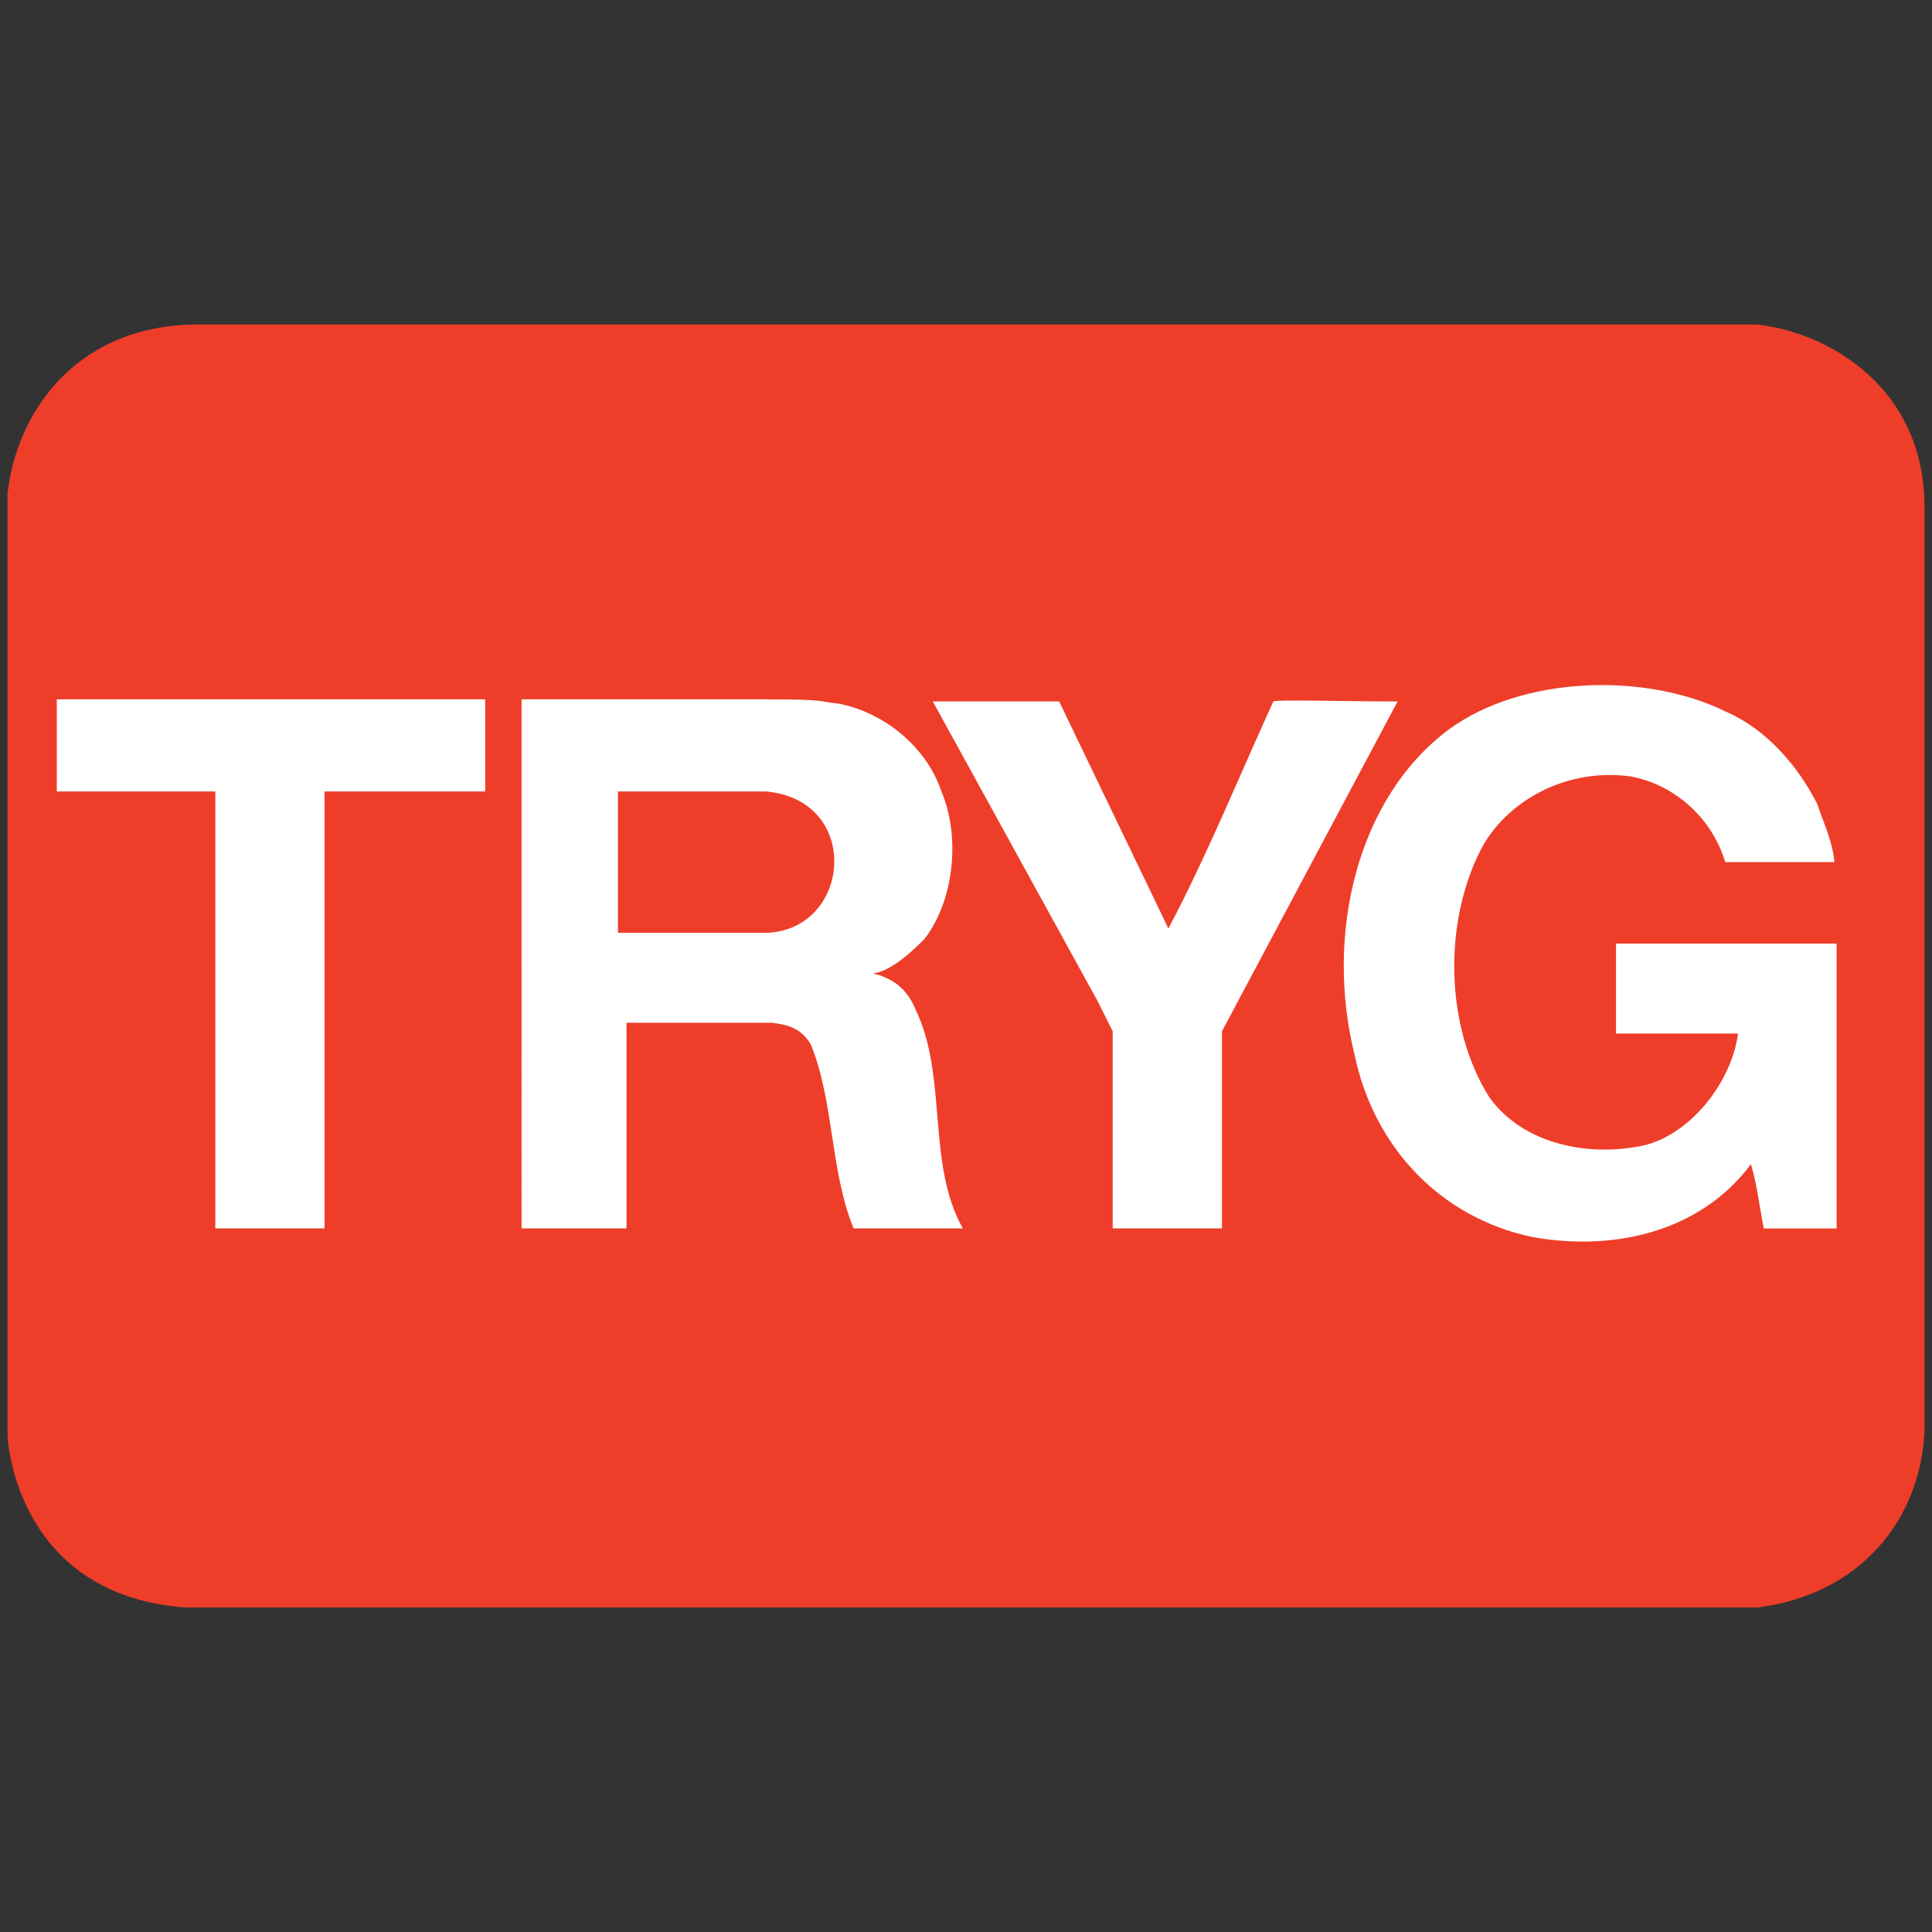 <?xml version="1.0" encoding="utf-8"?>
<!-- Generator: Adobe Illustrator 25.2.0, SVG Export Plug-In . SVG Version: 6.00 Build 0)  -->
<svg version="1.1" id="Layer_1" xmlns="http://www.w3.org/2000/svg" xmlns:xlink="http://www.w3.org/1999/xlink" x="0px" y="0px"
	 viewBox="0 0 500 500" style="enable-background:new 0 0 500 500;" xml:space="preserve">
<rect x="0" y="0" width="500" height="500" fill="#333333" stroke="none"/>
<style type="text/css">
	.st0{fill-rule:evenodd;clip-rule:evenodd;fill:#EE3E2A;}
	.st1{fill-rule:evenodd;clip-rule:evenodd;fill:#FFFFFF;}
</style>
<g>
	<path class="st0" d="M454.81,83.99c19.05,2.18,42.91,16.65,43.24,46.57v1.66v238.35c-1.11,22.73-16.63,42.13-43.24,45.45
		c-0.12,0-0.34,0-0.65,0c-0.31,0-0.71,0-1.2,0c-0.49,0-1.07,0-1.74,0c-0.67,0-1.42,0-2.26,0c-0.84,0-1.76,0-2.76,0
		c-1,0-2.08,0-3.24,0c-1.16,0-2.4,0-3.71,0c-1.31,0-2.7,0-4.15,0c-1.46,0-2.99,0-4.58,0c-1.6,0-3.26,0-4.99,0c-1.73,0-3.53,0-5.39,0
		c-1.86,0-3.78,0-5.76,0c-1.98,0-4.02,0-6.12,0c-2.09,0-4.24,0-6.45,0c-2.21,0-4.46,0-6.77,0c-2.31,0-4.67,0-7.07,0
		c-2.41,0-4.86,0-7.36,0c-2.5,0-5.04,0-7.62,0c-2.58,0-5.21,0-7.87,0c-2.66,0-5.36,0-8.1,0c-2.74,0-5.51,0-8.31,0
		c-2.8,0-5.64,0-8.51,0c-2.87,0-5.76,0-8.68,0c-2.92,0-5.87,0-8.84,0c-2.97,0-5.97,0-8.98,0c-3.01,0-6.05,0-9.1,0
		c-3.05,0-6.12,0-9.2,0c-3.08,0-6.18,0-9.28,0c-3.11,0-6.23,0-9.36,0c-3.13,0-6.26,0-9.4,0c-3.14,0-6.28,0-9.43,0
		c-3.15,0-6.29,0-9.44,0c-3.15,0-6.3,0-9.44,0c-3.14,0-6.28,0-9.41,0c-3.13,0-6.26,0-9.37,0c-3.12,0-6.22,0-9.31,0
		c-3.09,0-6.17,0-9.24,0s-6.11,0-9.14,0c-3.03,0-6.04,0-9.03,0c-2.99,0-5.95,0-8.89,0c-2.94,0-5.86,0-8.74,0c-2.89,0-5.75,0-8.57,0
		c-2.83,0-5.63,0-8.39,0c-2.76,0-5.49,0-8.18,0c-2.69,0-5.35,0-7.96,0c-2.61,0-5.18,0-7.72,0c-2.53,0-5.02,0-7.46,0
		c-2.44,0-4.83,0-7.18,0c-2.35,0-4.64,0-6.89,0c-2.25,0-4.44,0-6.57,0c-2.14,0-4.22,0-6.25,0c-2.02,0-3.99,0-5.89,0
		c-1.91,0-3.75,0-5.53,0s-3.49,0-5.14,0c-1.65,0-3.23,0-4.74,0c-1.51,0-2.95,0-4.31,0c-1.37,0-2.66,0-3.88,0c-1.22,0-2.35,0-3.42,0
		c-1.06,0-2.04,0-2.94,0c-0.9,0-1.71,0-2.44,0c-0.73,0-1.38,0-1.94,0c-0.56,0-1.03,0-1.4,0c-0.38,0-0.66,0-0.86,0
		c-0.19,0-0.29,0-0.29,0C4.31,412.74,2.01,372.94,1.95,371.7c0-0.02,0-0.03,0-0.03V127.78c2.22-20.51,17.18-43.23,48.22-43.79
		c0.04,0,0.18,0,0.41,0c0.24,0,0.57,0,0.99,0c0.42,0,0.93,0,1.53,0c0.6,0,1.29,0,2.06,0c0.77,0,1.63,0,2.57,0c0.94,0,1.96,0,3.07,0
		c1.1,0,2.29,0,3.54,0c1.26,0,2.59,0,4,0c1.41,0,2.88,0,4.43,0c1.55,0,3.17,0,4.86,0s3.44,0,5.26,0c1.82,0,3.7,0,5.64,0
		c1.94,0,3.94,0,6,0c2.06,0,4.18,0,6.35,0c2.17,0,4.4,0,6.68,0c2.28,0,4.61,0,6.99,0c2.38,0,4.81,0,7.28,0s4.99,0,7.55,0
		c2.56,0,5.16,0,7.81,0c2.64,0,5.33,0,8.05,0c2.72,0,5.47,0,8.26,0c2.79,0,5.61,0,8.46,0c2.85,0,5.73,0,8.64,0c2.91,0,5.85,0,8.81,0
		c2.96,0,5.94,0,8.95,0c3.01,0,6.03,0,9.08,0c3.04,0,6.11,0,9.18,0c3.08,0,6.17,0,9.28,0c3.11,0,6.22,0,9.34,0c3.12,0,6.26,0,9.4,0
		c3.14,0,6.29,0,9.43,0c3.15,0,6.3,0,9.45,0c3.15,0,6.3,0,9.44,0c3.15,0,6.29,0,9.43,0c3.14,0,6.27,0,9.39,0c3.12,0,6.23,0,9.33,0
		c3.1,0,6.18,0,9.26,0c3.07,0,6.13,0,9.16,0s6.05,0,9.05,0c3,0,5.97,0,8.92,0c2.95,0,5.87,0,8.77,0c2.9,0,5.77,0,8.6,0
		c2.84,0,5.64,0,8.42,0c2.77,0,5.51,0,8.22,0c2.7,0,5.37,0,7.99,0s5.21,0,7.75,0c2.54,0,5.04,0,7.49,0c2.45,0,4.86,0,7.22,0
		c2.36,0,4.66,0,6.92,0c2.26,0,4.46,0,6.61,0c2.15,0,4.24,0,6.27,0c2.03,0,4.01,0,5.93,0c1.92,0,3.77,0,5.56,0c1.79,0,3.51,0,5.17,0
		s3.25,0,4.76,0c1.52,0,2.97,0,4.34,0s2.67,0,3.9,0c1.22,0,2.37,0,3.44,0c1.07,0,2.05,0,2.96,0c0.91,0,1.73,0,2.47,0
		c0.74,0,1.38,0,1.94,0c0.56,0,1.03,0,1.42,0c0.38,0,0.67,0,0.86,0C454.72,83.99,454.81,83.99,454.81,83.99L454.81,83.99z"/>
	<path class="st1" d="M470.33,208.15c1.66,4.99,3.88,9.42,4.43,14.97H446.5c-3.33-11.09-12.75-19.95-24.39-22.17
		c-16.07-2.22-31.04,5.54-38.25,17.74c-10.53,19.4-9.98,47.12,1.66,65.41c8.87,12.2,26.05,15.52,40.46,12.2
		c12.19-3.33,22.17-16.63,23.84-28.82h-31.6v-23.28h57.09v73.72h-18.85c-1.11-5.54-1.66-11.09-3.33-16.63
		c-12.75,17.18-34.92,22.73-56.54,18.85c-23.84-4.99-41.02-23.28-46.01-47.11c-7.76-31.04,0.55-66.52,24.39-84.25
		c18.85-13.86,51-14.97,72.06-4.43C457.03,188.75,465.35,198.17,470.33,208.15L470.33,208.15z"/>
	<path class="st1" d="M243.63,204.82c4.99,11.64,3.33,28.27-4.43,38.25c-3.88,3.88-8.87,8.31-13.3,8.87
		c4.99,1.11,8.87,3.88,11.09,9.42c8.31,17.18,2.77,39.91,12.19,56.54H220.9c-6.1-14.97-4.99-32.7-11.09-47.67
		c-2.77-4.43-6.1-4.99-9.98-5.54h-37.69v53.21h-27.16V180.99c0,0,47.67,0,63.19,0c16.07,0,13.3,0.55,18.85,1.11
		C228.66,184.32,239.75,193.18,243.63,204.82L243.63,204.82z"/>
	<path class="st1" d="M302.38,240.3c9.98-18.85,18.29-39.36,27.16-58.76c0.55-0.55,19.4,0,32.15,0l-45.45,85.36v51h-28.27v-51
		l-3.88-7.76l-42.68-77.6h32.7L302.38,240.3L302.38,240.3z"/>
	<path class="st1" d="M125.56,204.82H83.99V317.9H55.72V204.82H14.7c0,0.55,0-23.84,0-23.84h110.86V204.82L125.56,204.82z"/>
	<path class="st0" d="M198.17,204.82c24.94,2.22,22.17,35.48,0.55,36.58h-38.8v-36.58H198.17L198.17,204.82z"/>
</g>
</svg>
